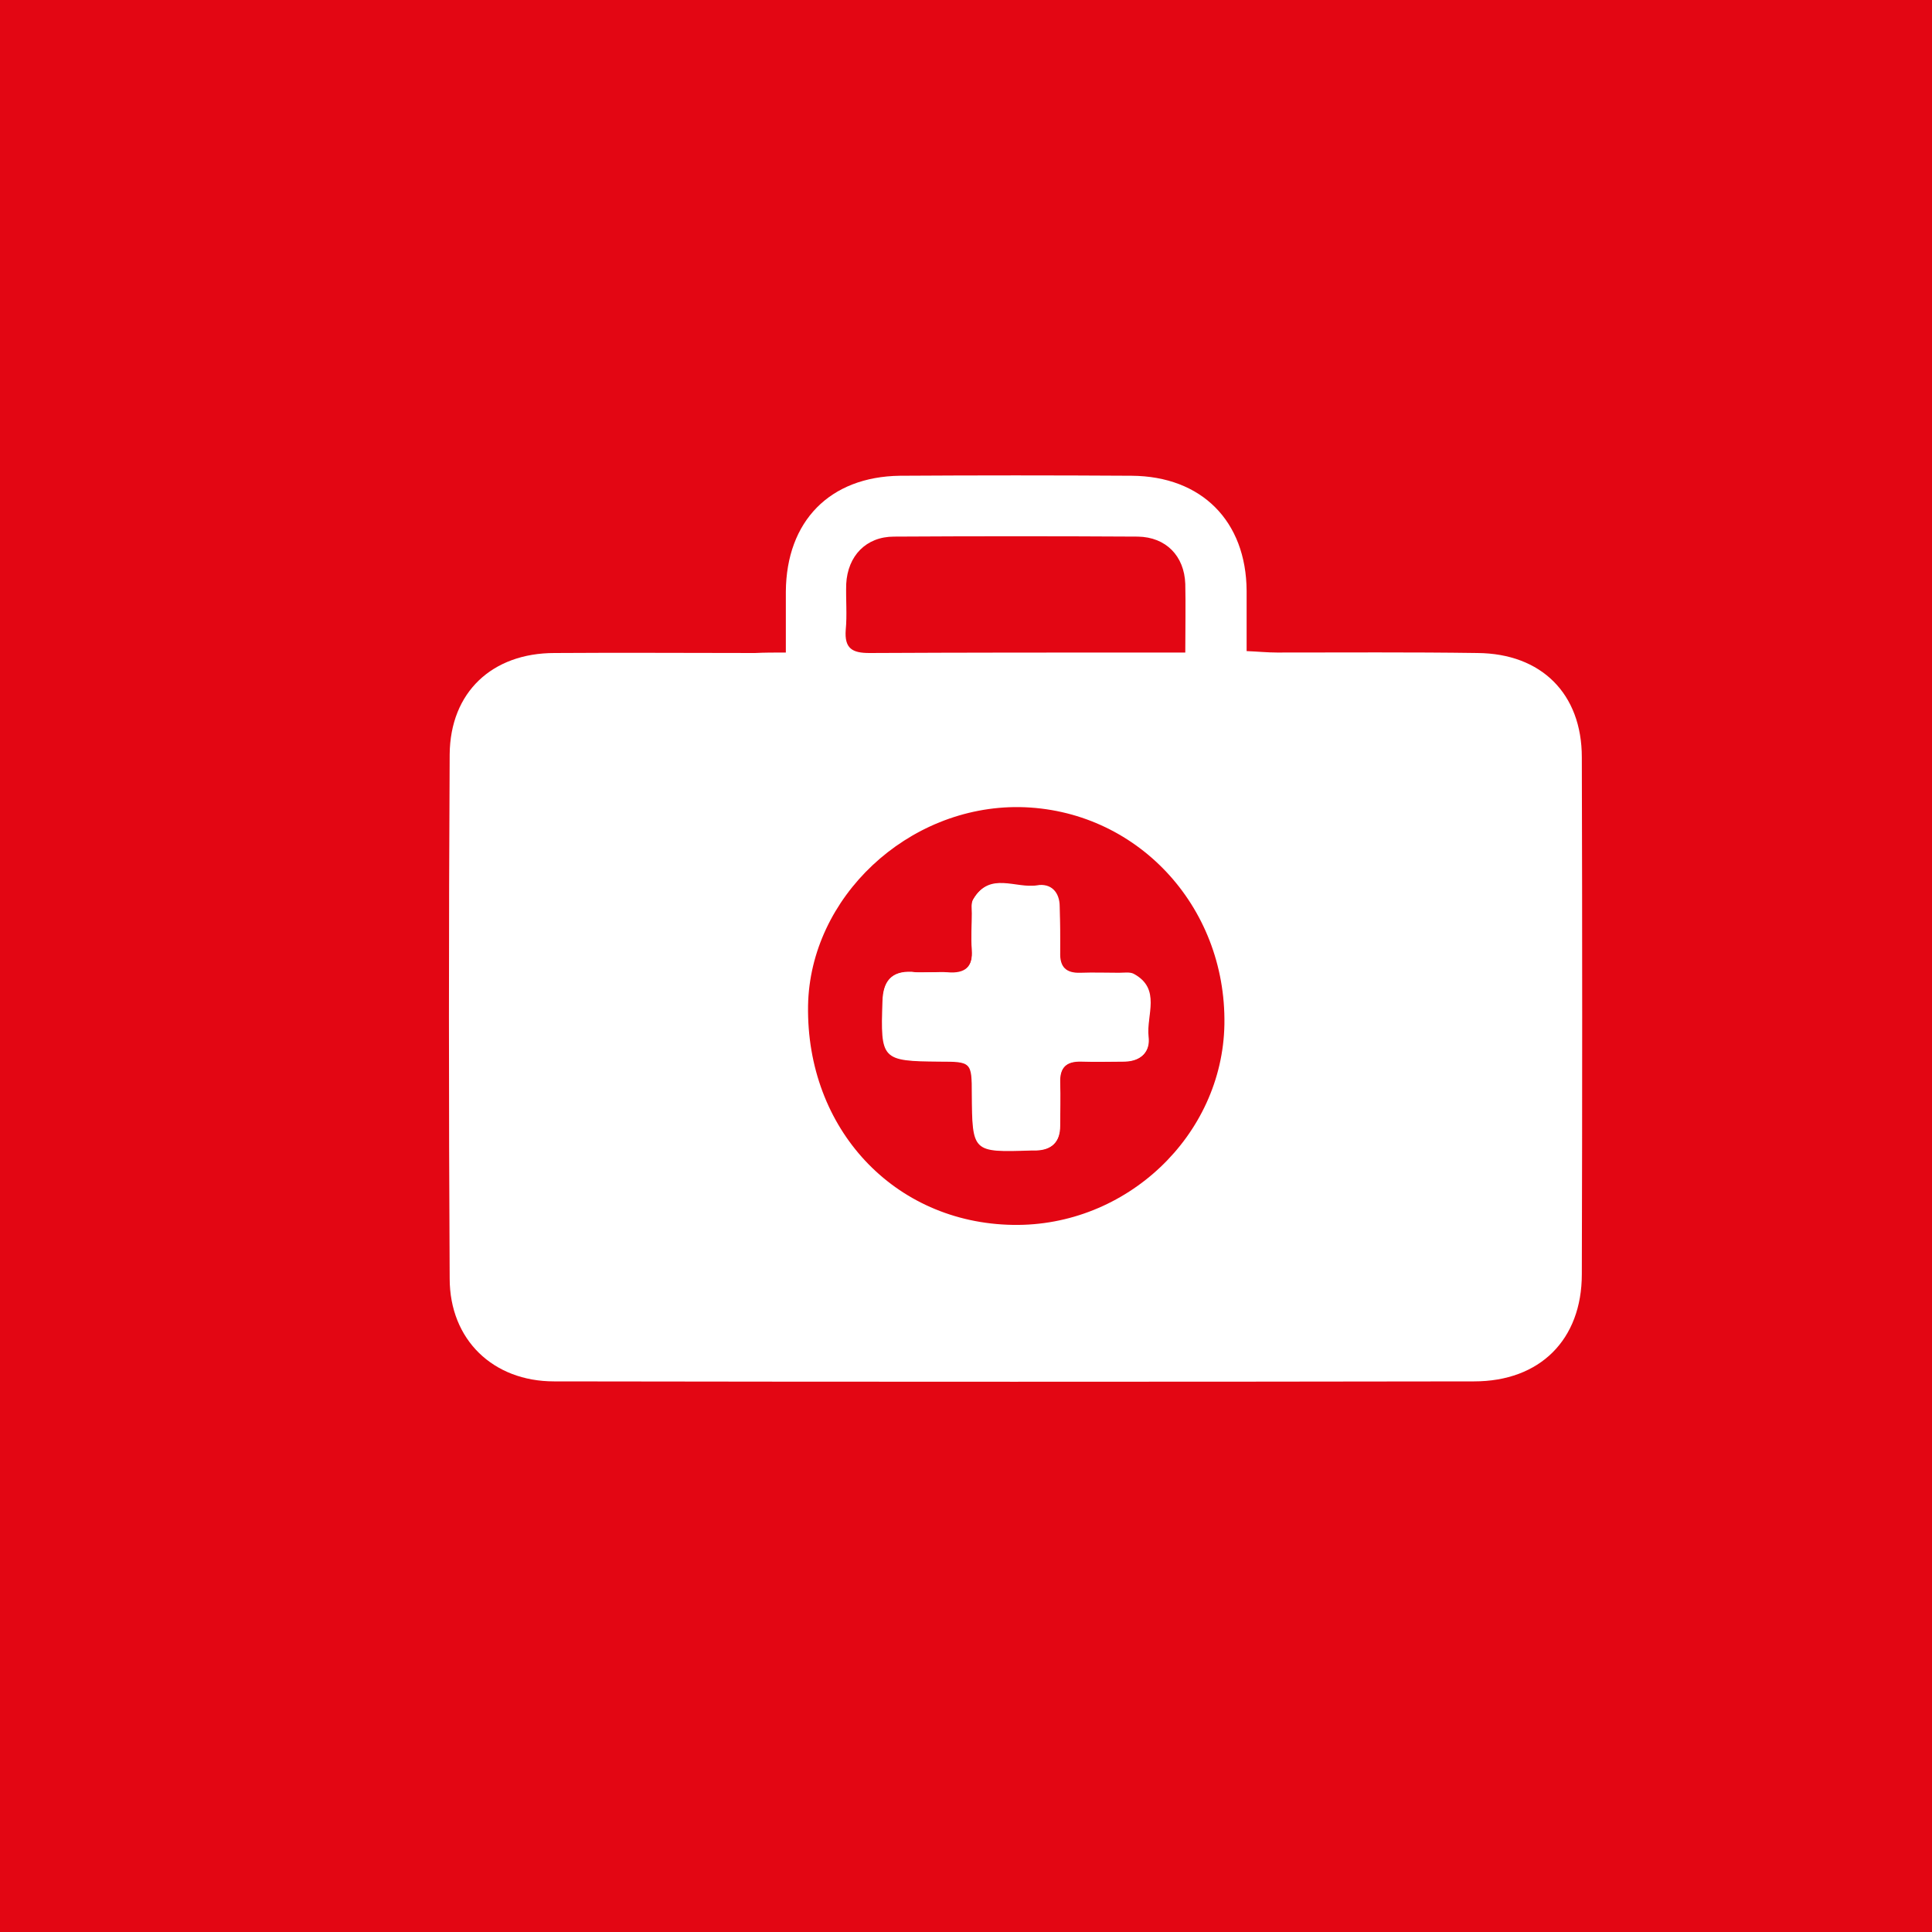 <?xml version="1.0" encoding="UTF-8"?>
<!-- Generator: Adobe Illustrator 27.0.0, SVG Export Plug-In . SVG Version: 6.00 Build 0)  -->
<svg xmlns="http://www.w3.org/2000/svg" xmlns:xlink="http://www.w3.org/1999/xlink" version="1.1" id="Capa_1" x="0px" y="0px" viewBox="0 0 400 400" style="enable-background:new 0 0 400 400;" xml:space="preserve">
<style type="text/css">
	.st0{fill:#FFFFFF;}
	.st1{fill:#E30613;}
</style>
<rect class="st0" width="400" height="400"></rect>
<path class="st1" d="M0,200v200h400V0H0V200z"></path>
<g id="hNfI21_00000067237187159200319950000004809924848551373969_">
	<g>
		<path class="st0" d="M162.7,135.1c0-4.7,0-8.7,0-12.6c0.1-14.6,9.1-23.8,23.6-24c16-0.1,32-0.1,48,0c14.5,0.1,23.7,9.4,23.8,23.8    c0,4,0,8,0,12.5c2.4,0.1,4.3,0.3,6.3,0.3c13.8,0,27.7-0.1,41.5,0.1c13.2,0.1,21.6,8.4,21.6,21.6c0.1,35.7,0.1,71.3,0,107    c0,13.6-8.7,22.2-22.3,22.2c-63.5,0.1-127,0.1-190.5,0c-12.6,0-21.6-8.6-21.6-21.3c-0.2-36.2-0.2-72.3,0-108.5    c0.1-12.9,8.8-21,21.7-21c13.8-0.1,27.7,0,41.5,0C158.3,135.1,160.2,135.1,162.7,135.1z M209.7,253.6    c23.5,0.4,43.4-18.5,43.8-41.5c0.4-24.7-18.4-44.6-42.4-45c-23.2-0.3-43.4,18.7-43.8,41.1C166.9,233.7,185.1,253.2,209.7,253.6z     M245.4,135.1c0-5.3,0.1-9.7,0-14.2c-0.2-5.8-4-9.7-9.8-9.8c-16.8-0.1-33.7-0.1-50.5,0c-5.8,0-9.6,4-9.9,9.8    c-0.1,3.2,0.2,6.4-0.1,9.5c-0.3,3.9,1.4,4.8,4.9,4.8c19.5-0.1,39-0.1,58.5-0.1C240.6,135.1,242.6,135.1,245.4,135.1z"></path>
		<path class="st0" d="M192.7,201.3c-1.3,0-2.7,0.1-4,0c-4.3-0.2-5.9,2-6,6.1c-0.4,12-0.2,12.3,11.8,12.4c6.6,0,6.7,0.1,6.7,6.7    c0.1,12.1,0.1,12.1,12.3,11.7c0.3,0,0.7,0,1,0c3.2-0.1,4.9-1.7,4.9-5c0-3,0.1-6,0-9c-0.1-3.2,1.4-4.5,4.5-4.4c3,0.1,6,0,9,0    c3.3-0.1,5.2-2,4.8-5.1c-0.5-4.4,2.6-9.9-3.1-13c-0.8-0.4-2-0.2-3-0.2c-2.7,0-5.3-0.1-8,0c-2.9,0.1-4.3-1.2-4.2-4.2    c0.1-3.2,0-6.3-0.1-9.5c-0.1-3.1-1.8-4.9-4.7-4.4c-4.4,0.7-9.8-2.8-13.1,2.8c-0.5,0.8-0.3,2-0.3,2.9c0,2.5-0.2,5,0,7.5    c0.3,3.8-1.5,5.2-5.1,4.8C195.1,201.2,193.9,201.3,192.7,201.3z"></path>
		<path class="st0" d="M192.7,201.3c1.2,0,2.3-0.1,3.5,0c3.6,0.3,5.3-1.1,5.1-4.8c-0.2-2.5,0-5,0-7.5c0-1-0.2-2.2,0.3-2.9    c3.3-5.7,8.7-2.1,13.1-2.8c2.9-0.5,4.7,1.4,4.7,4.4c0.1,3.2,0.1,6.3,0.1,9.5c-0.1,3,1.2,4.3,4.2,4.2c2.7-0.1,5.3,0,8,0    c1,0,2.2-0.2,3,0.2c5.8,3.1,2.6,8.6,3.1,13c0.4,3.1-1.5,5-4.8,5.1c-3,0.1-6,0.1-9,0c-3.1-0.1-4.6,1.2-4.5,4.4c0.1,3,0,6,0,9    c0,3.3-1.7,4.9-4.9,5c-0.3,0-0.7,0-1,0c-12.2,0.4-12.2,0.4-12.3-11.7c0-6.6-0.1-6.7-6.7-6.7c-12-0.1-12.2-0.4-11.8-12.4    c0.1-4.1,1.7-6.3,6-6.1C190,201.4,191.4,201.3,192.7,201.3z"></path>
	</g>
</g>
</svg>
